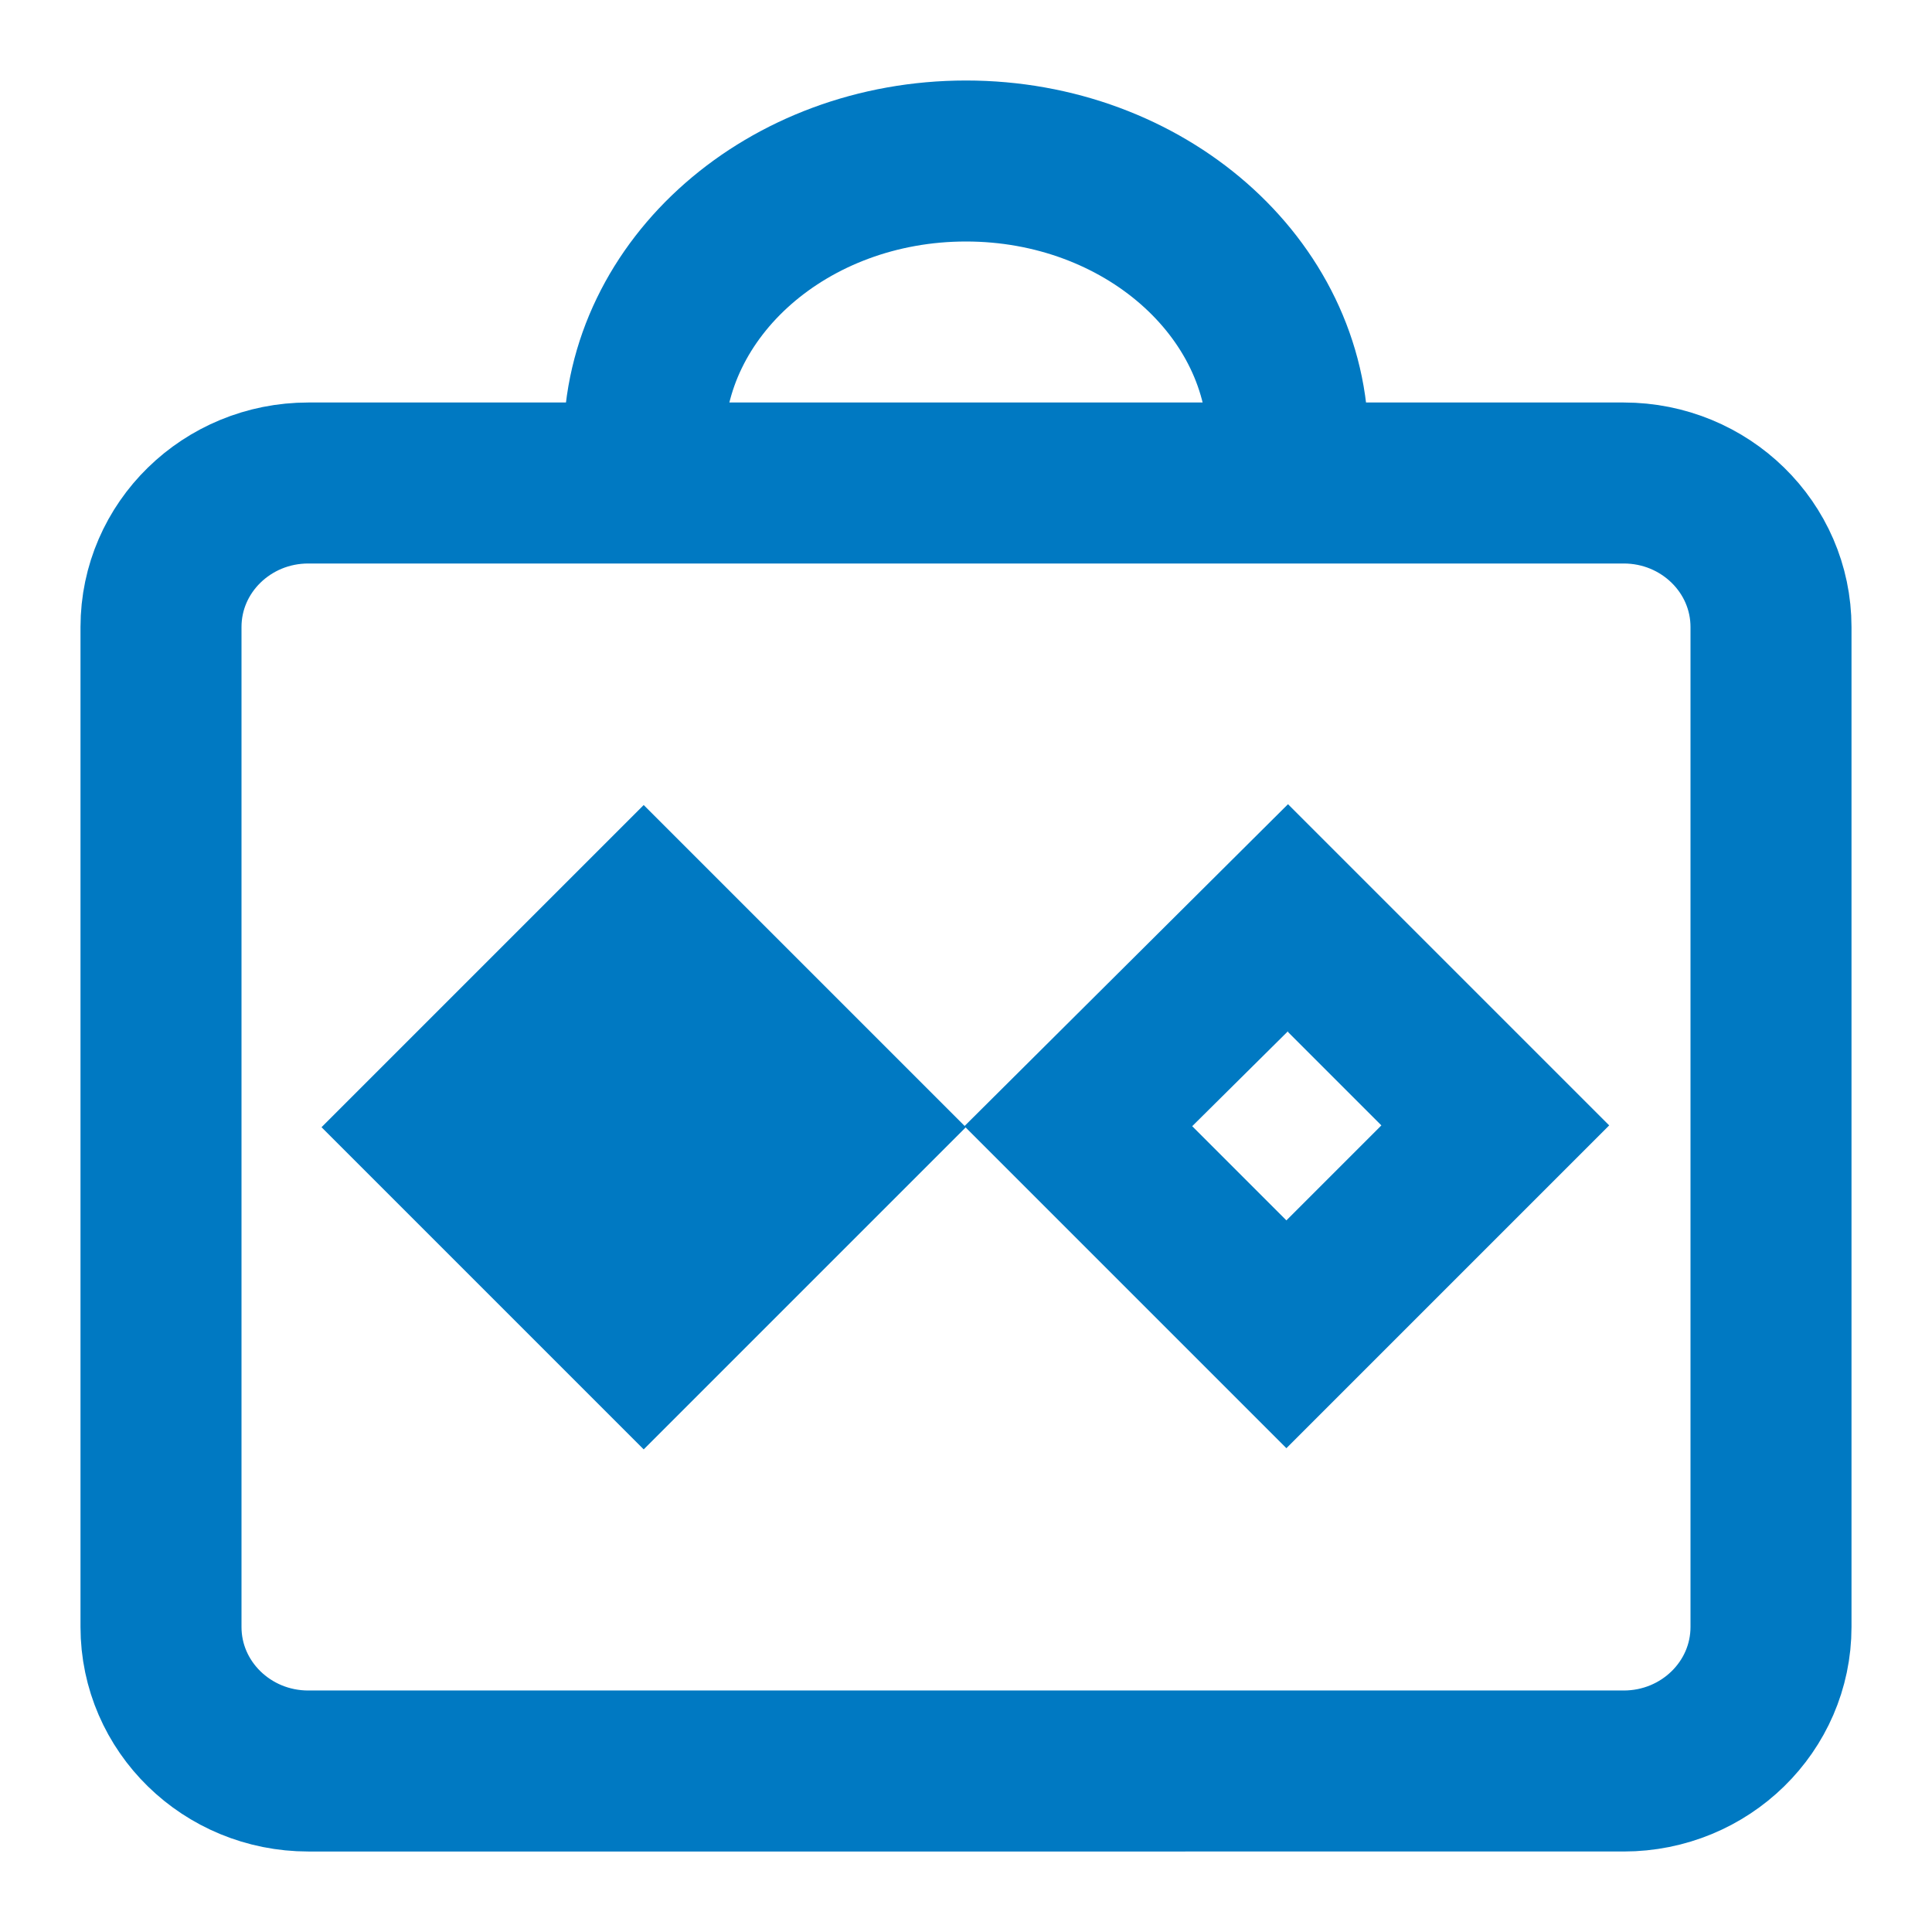 <?xml version="1.0" encoding="UTF-8"?>
<svg id="Layer_1" data-name="Layer 1" xmlns="http://www.w3.org/2000/svg" width="24" height="24" viewBox="0 0 24 24">
  <path id="Rectangle_250" data-name="Rectangle 250" d="M8,5.5c0-1.93,1.79-3.5,4-3.5h0c2.21,0,4,1.57,4,3.5" fill="none" stroke="#0079c2" stroke-width="2"/>
  <rect id="Rectangle_229-2" data-name="Rectangle 229-2" width="24" height="24" fill="none"/>
  <path id="Rectangle_249" data-name="Rectangle 249" d="M3.83,6H20.17c1.01,0,1.83,.8,1.83,1.79v12.42c0,.99-.82,1.79-1.83,1.79H3.83c-1.01,0-1.83-.8-1.83-1.79V7.79c0-.99,.82-1.79,1.83-1.79Z" fill="none" stroke="#0079c2" stroke-linecap="round" stroke-linejoin="round" stroke-width="2"/>
  <rect id="Rectangle_248" data-name="Rectangle 248" x="5.17" y="11.17" width="5.66" height="5.66" transform="translate(-7.56 9.76) rotate(-45)" fill="#0079c2"/>
  <g id="Rectangle_248-2" data-name="Rectangle 248">
    <path d="M16,12.82l1.16,1.16-1.18,1.18-1.17-1.17,1.19-1.18m0-2.82l-4.02,4,4,4,4.01-4.01-3.99-3.99h0Z" fill="#0079c2"/>
  </g>
</svg>